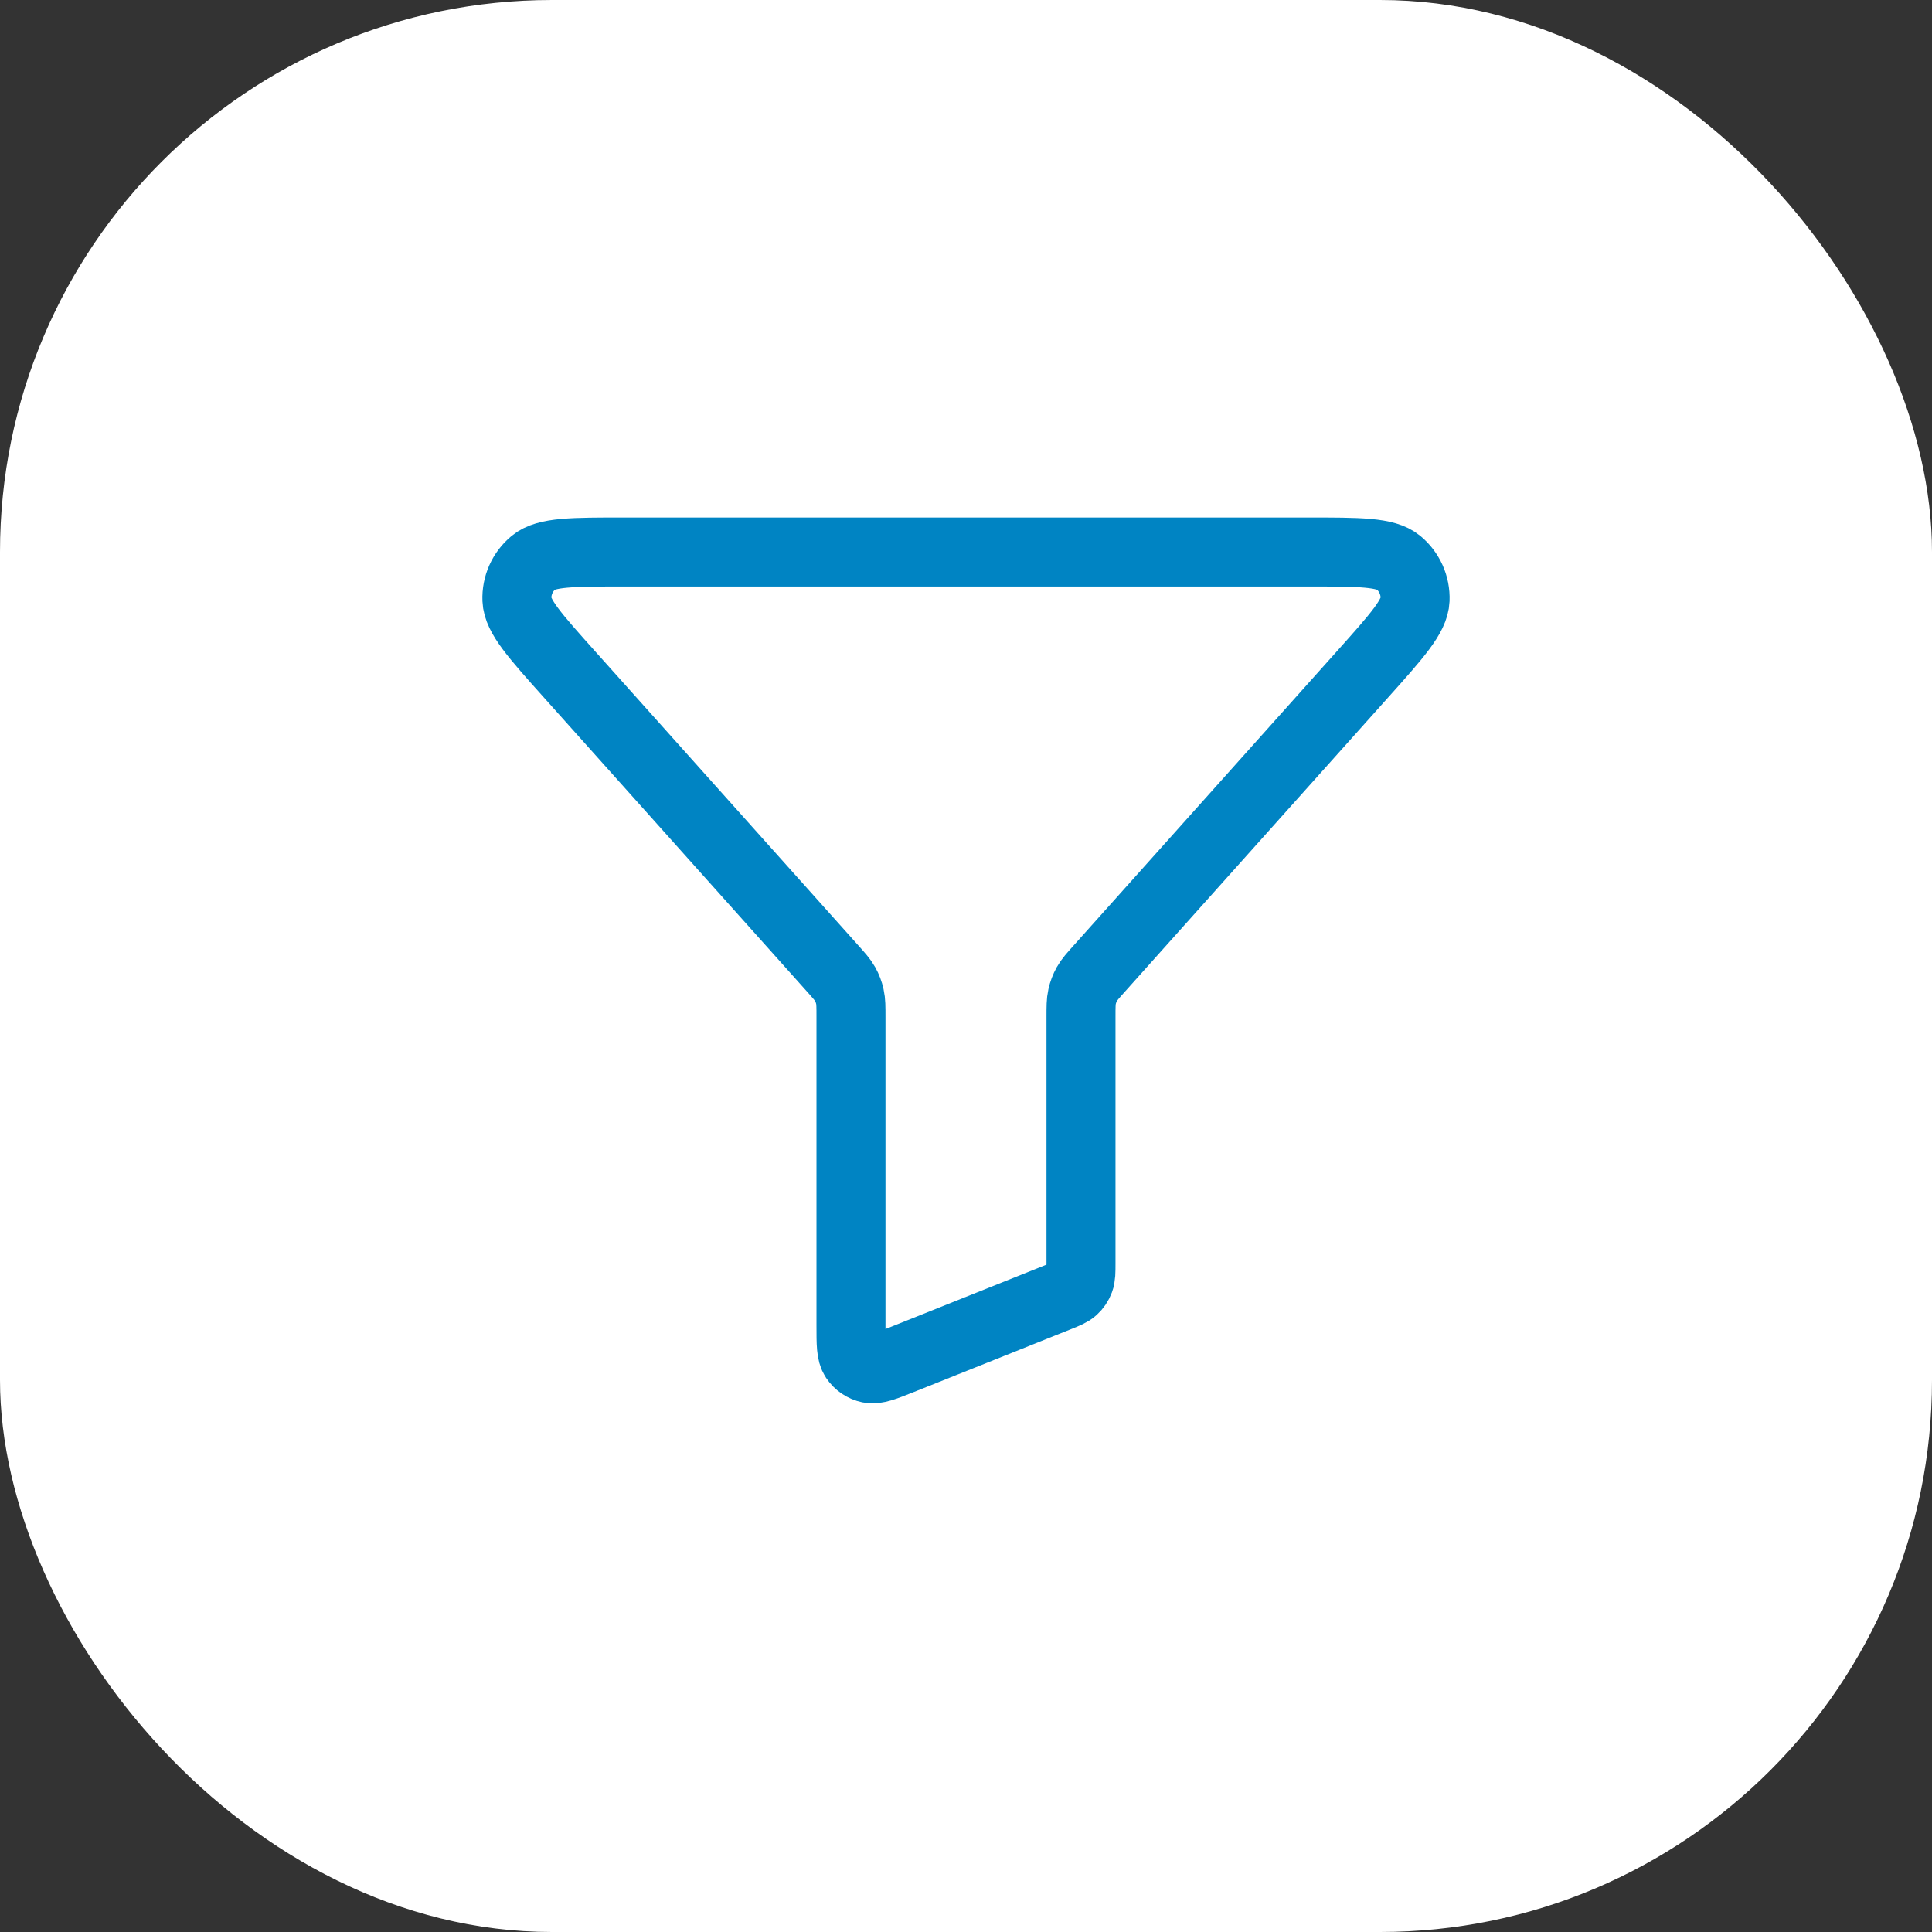 <?xml version="1.0" encoding="UTF-8"?> <svg xmlns="http://www.w3.org/2000/svg" width="56" height="56" viewBox="0 0 56 56" fill="none"><rect x="0" y="0" width="56" height="56" fill="#333333" stroke="none"/><rect width="56" height="56" rx="16" fill="white"></rect><path d="M16.515 19.556C15.506 18.429 15.002 17.865 14.983 17.386C14.966 16.97 15.145 16.57 15.466 16.305C15.836 16 16.592 16 18.104 16H37.895C39.407 16 40.163 16 40.533 16.305C40.854 16.57 41.033 16.97 41.017 17.386C40.998 17.865 40.493 18.429 39.485 19.556L31.877 28.059C31.675 28.284 31.575 28.396 31.503 28.524C31.44 28.637 31.393 28.76 31.365 28.887C31.333 29.029 31.333 29.18 31.333 29.482V36.611C31.333 36.872 31.333 37.002 31.291 37.115C31.254 37.215 31.193 37.304 31.115 37.375C31.026 37.456 30.905 37.505 30.663 37.602L26.129 39.415C25.639 39.611 25.394 39.709 25.197 39.668C25.025 39.632 24.874 39.53 24.777 39.384C24.666 39.216 24.666 38.952 24.666 38.425V29.482C24.666 29.18 24.666 29.029 24.634 28.887C24.606 28.76 24.56 28.637 24.496 28.524C24.424 28.396 24.324 28.284 24.123 28.059L16.515 19.556Z" stroke="#0084C3" stroke-width="2" stroke-linecap="round" stroke-linejoin="round"></path></svg> 